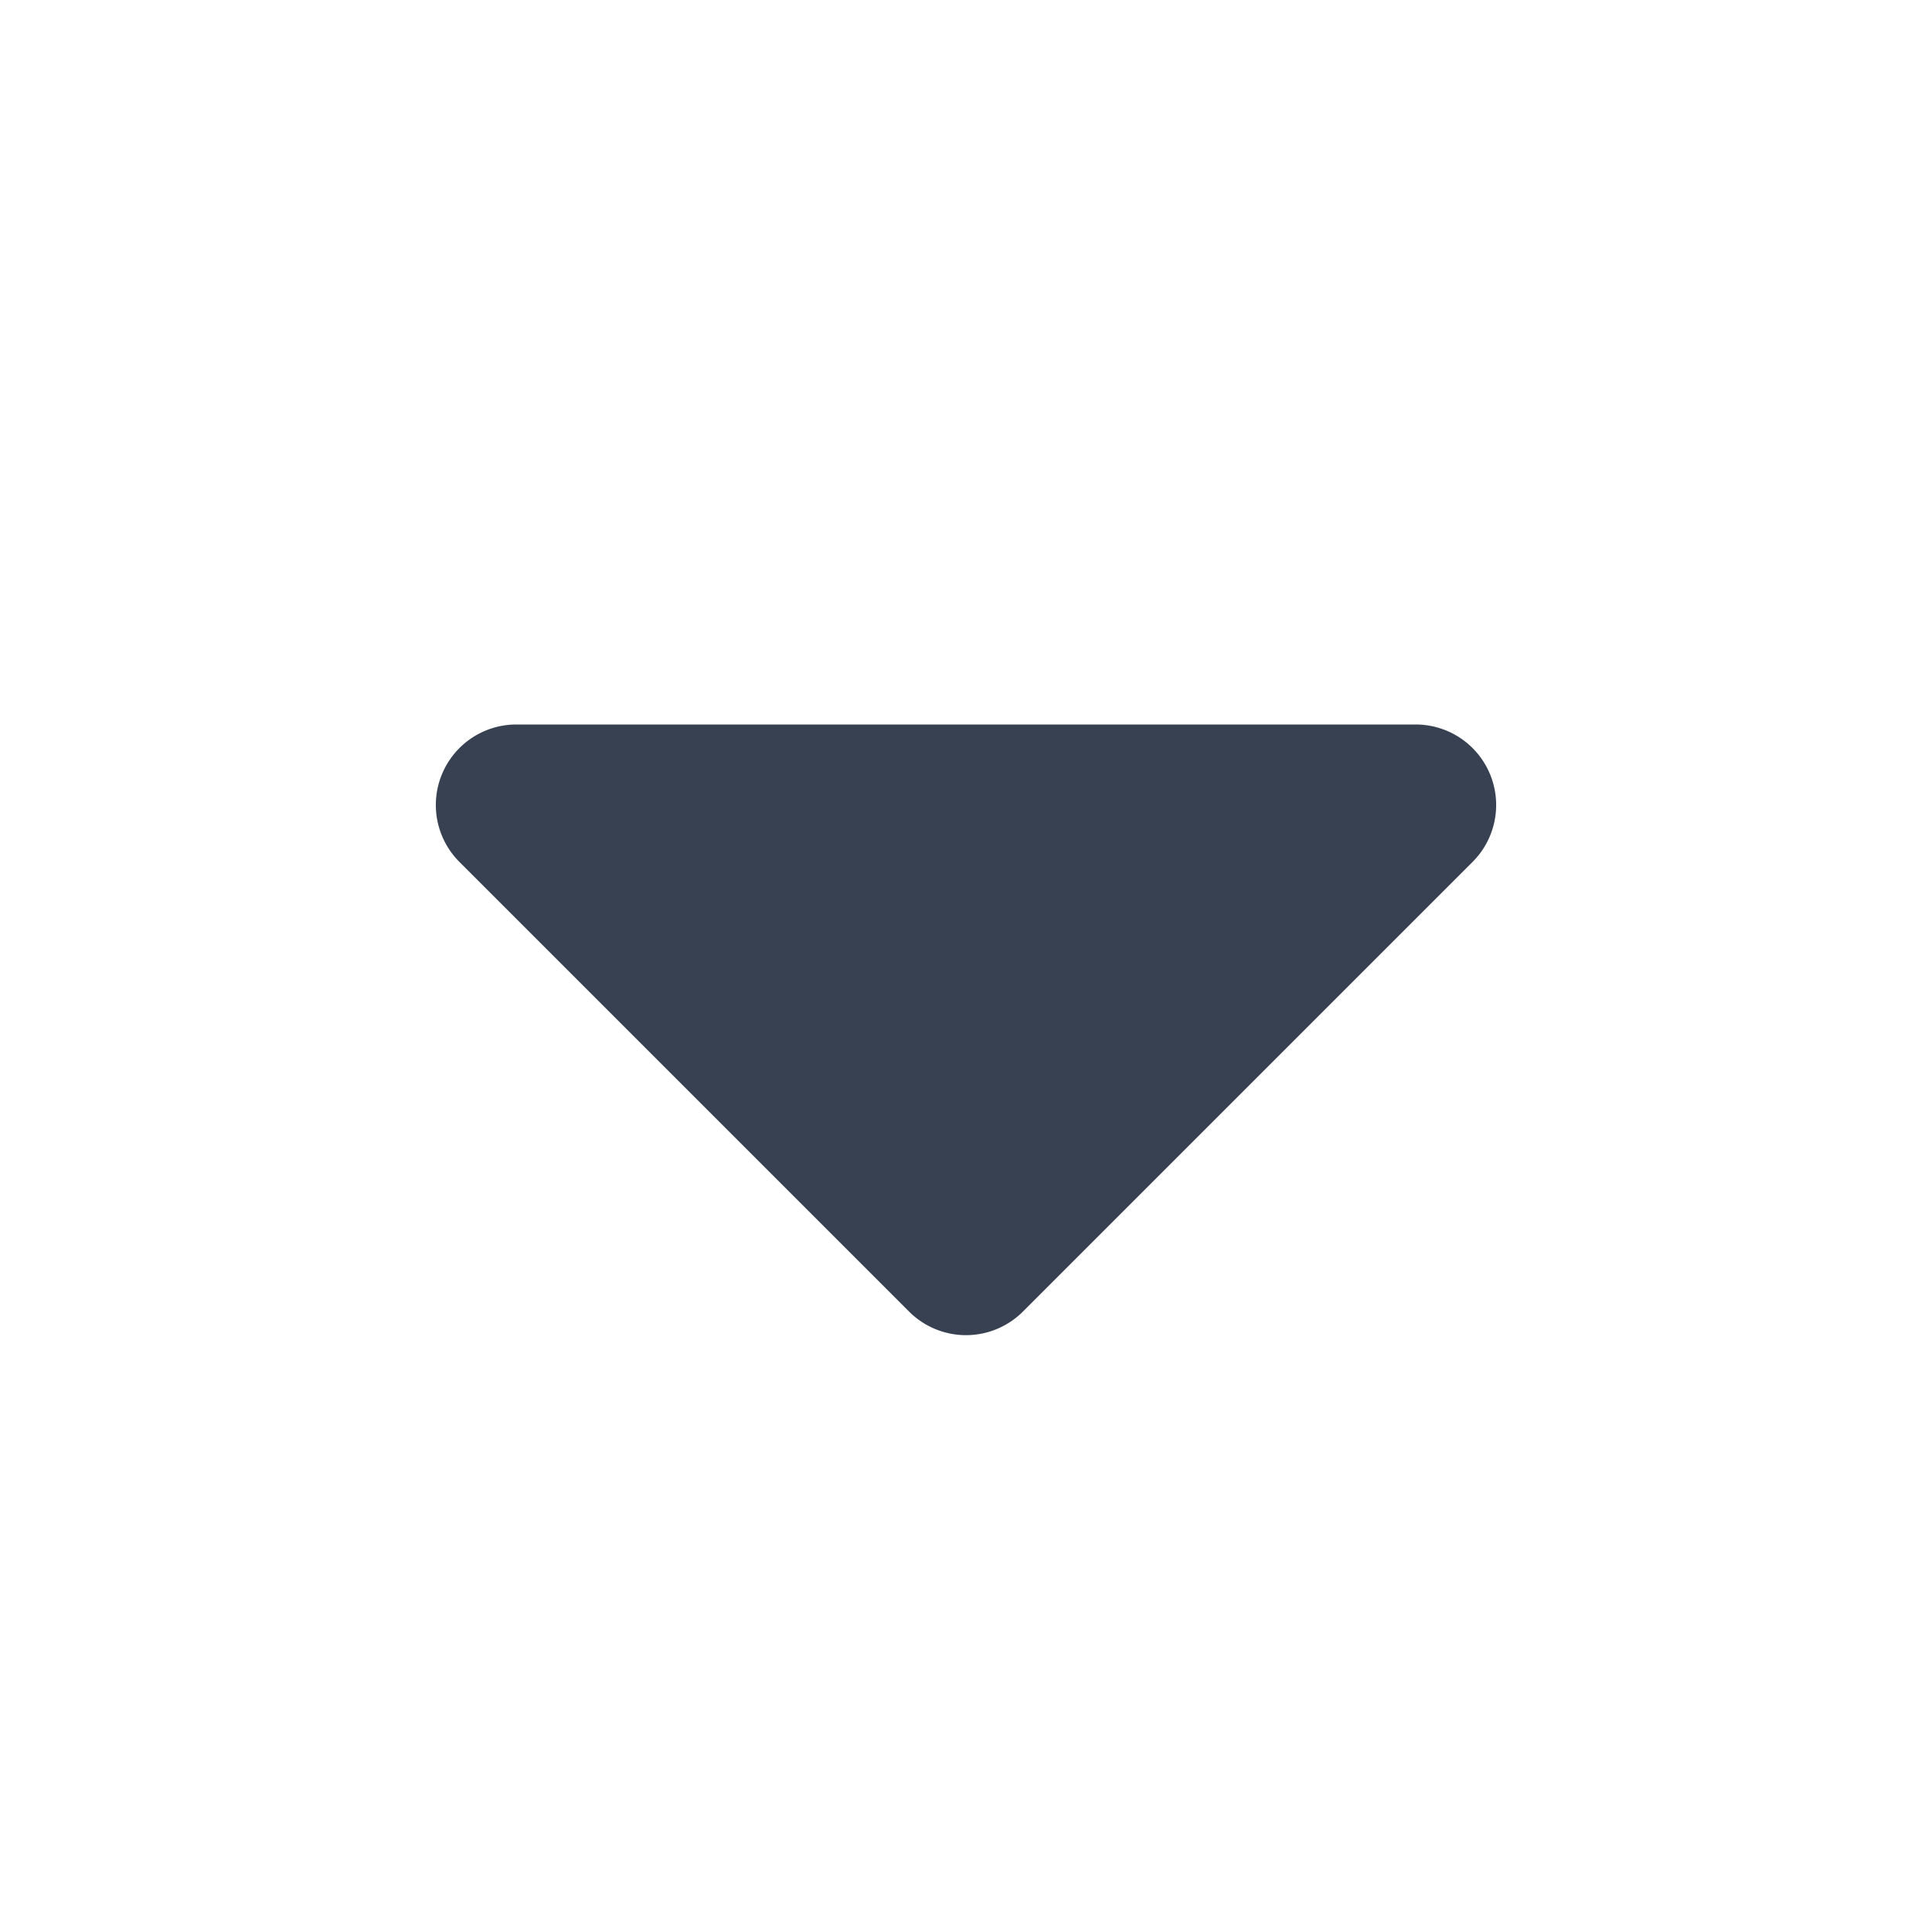 <svg xmlns="http://www.w3.org/2000/svg" viewBox="0 0 24 24" width="512" height="512"><path fill="#374151" d="M6.41,9H17.59a1,1,0,0,1,.7,1.71l-5.58,5.58a1,1,0,0,1-1.42,0L5.71,10.71A1,1,0,0,1,6.41,9Z"/></svg>